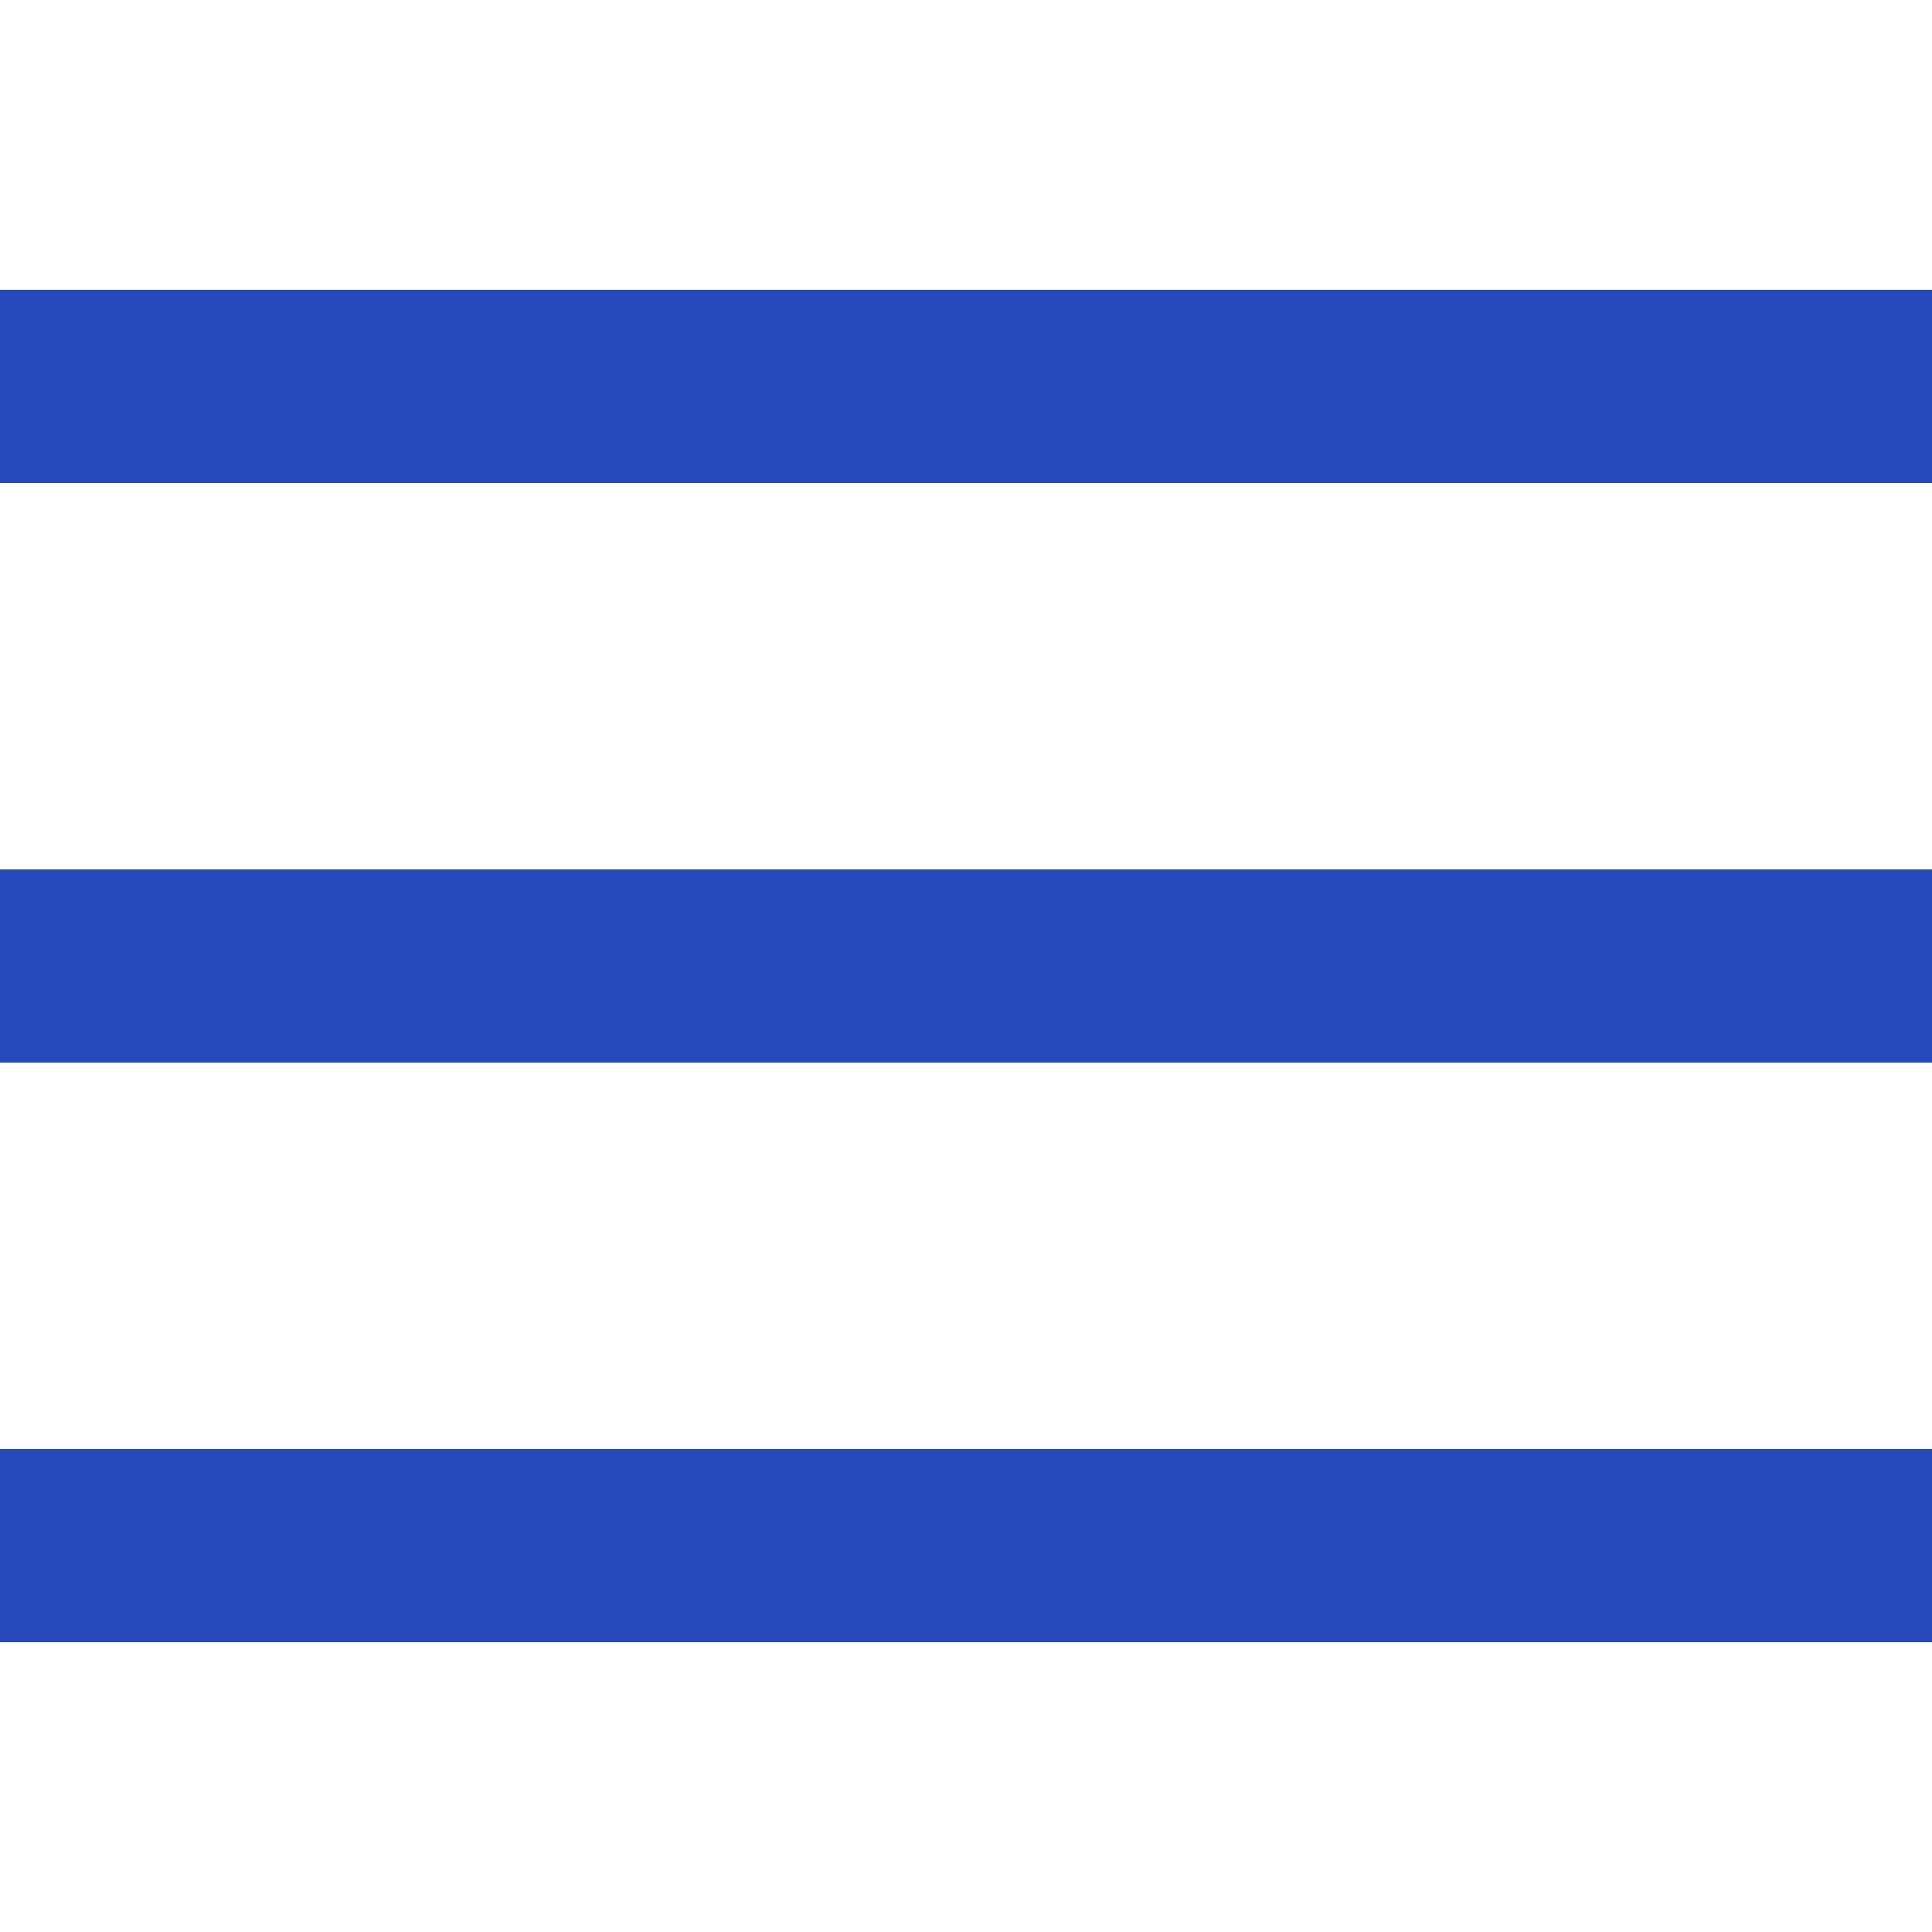 <svg width="40" height="40" viewBox="0 0 40 40" fill="none" xmlns="http://www.w3.org/2000/svg">
<rect y="6" width="40" height="4" fill="#264ABC"/>
<rect y="18" width="40" height="4" fill="#264ABC"/>
<rect y="30" width="40" height="4" fill="#264ABC"/>
</svg>
